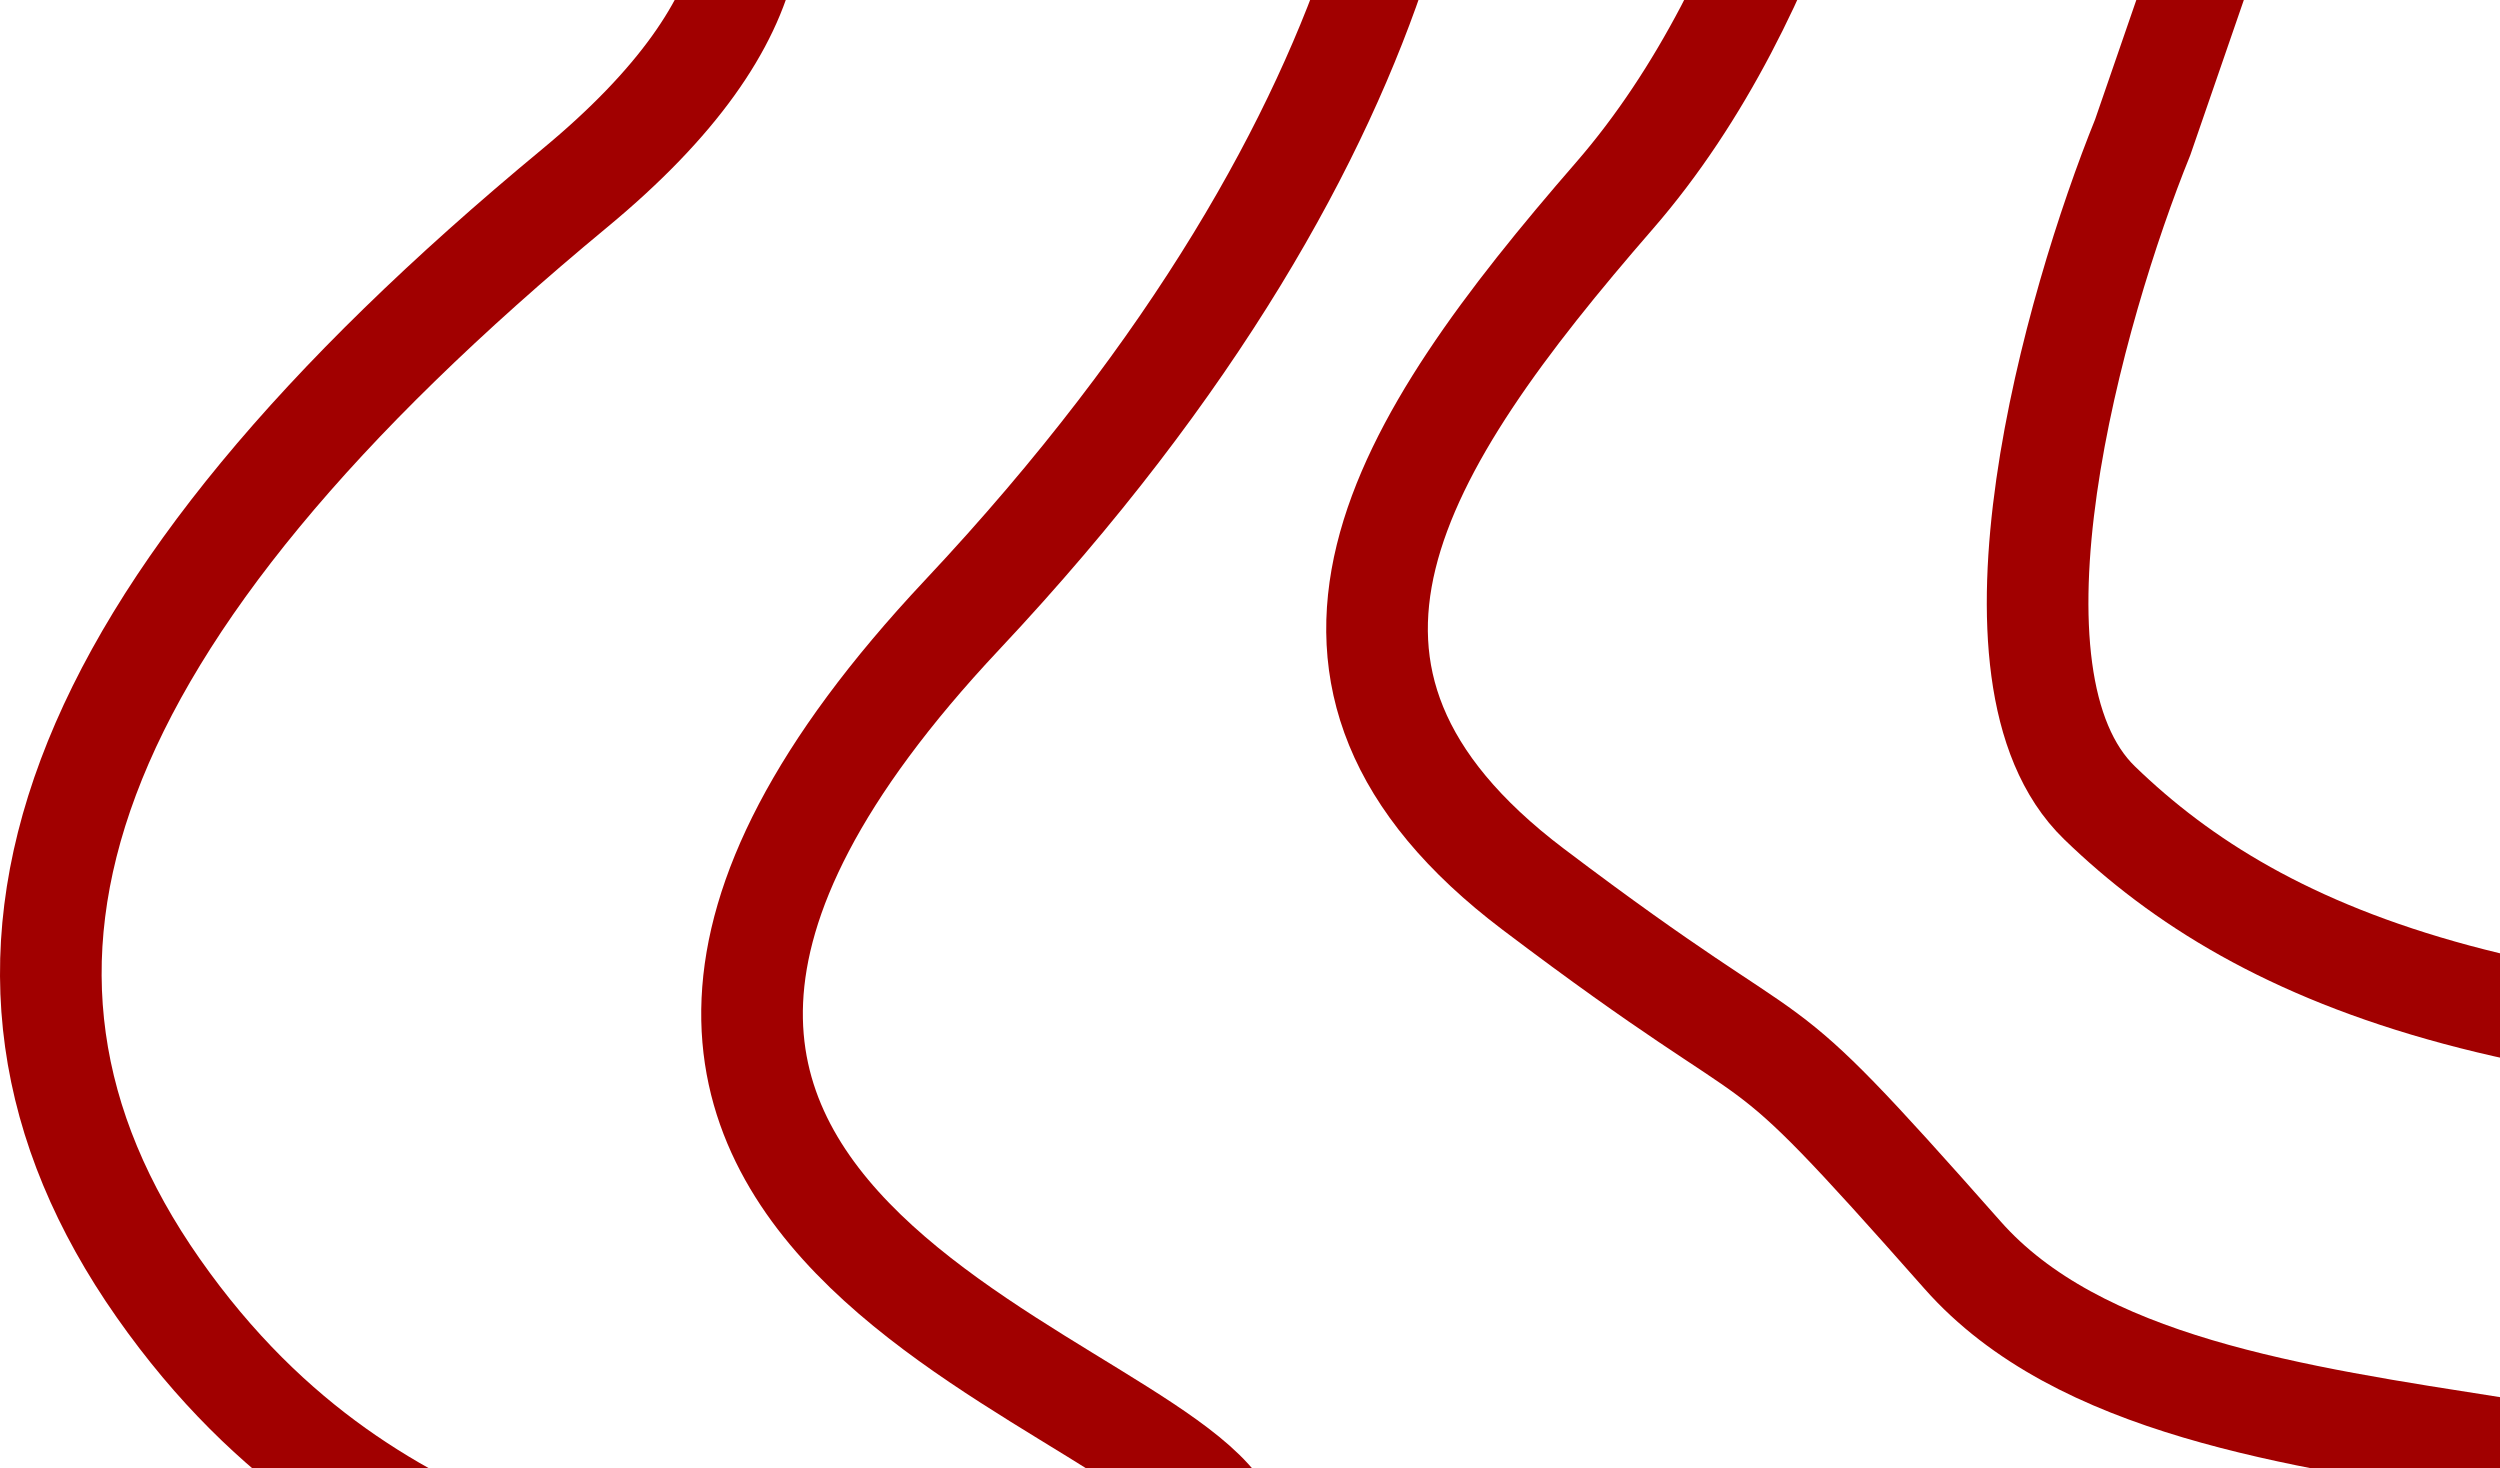 <svg xmlns="http://www.w3.org/2000/svg" width="492" height="289" viewBox="0 0 492 289" fill="none"><path d="M460.688 -86L421.688 27C408.188 60.333 387.588 133.2 413.188 158C445.188 189 498.188 211.5 624.188 206.5C750.188 201.5 729.188 308.5 729.188 312.5C729.188 316.5 732.188 483 792.688 485.5" stroke="#A10000" stroke-width="20"></path><path d="M64.145 -86C114.312 -73 194.345 -30.2 113.145 37C11.645 121 -13.355 190 31.145 253.5C75.645 317 134.145 308.5 148.645 333.5C163.145 358.5 137.145 425 251.645 498C343.245 556.4 372.479 609.333 375.645 628.5" stroke="#A10000" stroke-width="20"></path><path d="M277.849 -86C286.849 -58 281.749 22.6 189.349 121C73.849 244 236.349 271.5 242.349 302C248.349 332.5 178.849 375.5 283.849 442C388.849 508.5 397.849 518 394.849 529.5C391.849 541 430.349 613 436.349 619" stroke="#A10000" stroke-width="20"></path><path d="M367.232 -86C365.066 -61 352.132 -1.1 317.732 38.5C274.732 88 246.232 133 301.732 175C357.232 217 340.732 195.5 386.232 247C431.732 298.5 557.232 271 578.732 324.5C600.232 378 605.232 472.5 603.232 494C601.232 515.5 621.732 556 748.232 540" stroke="#A10000" stroke-width="20"></path></svg>